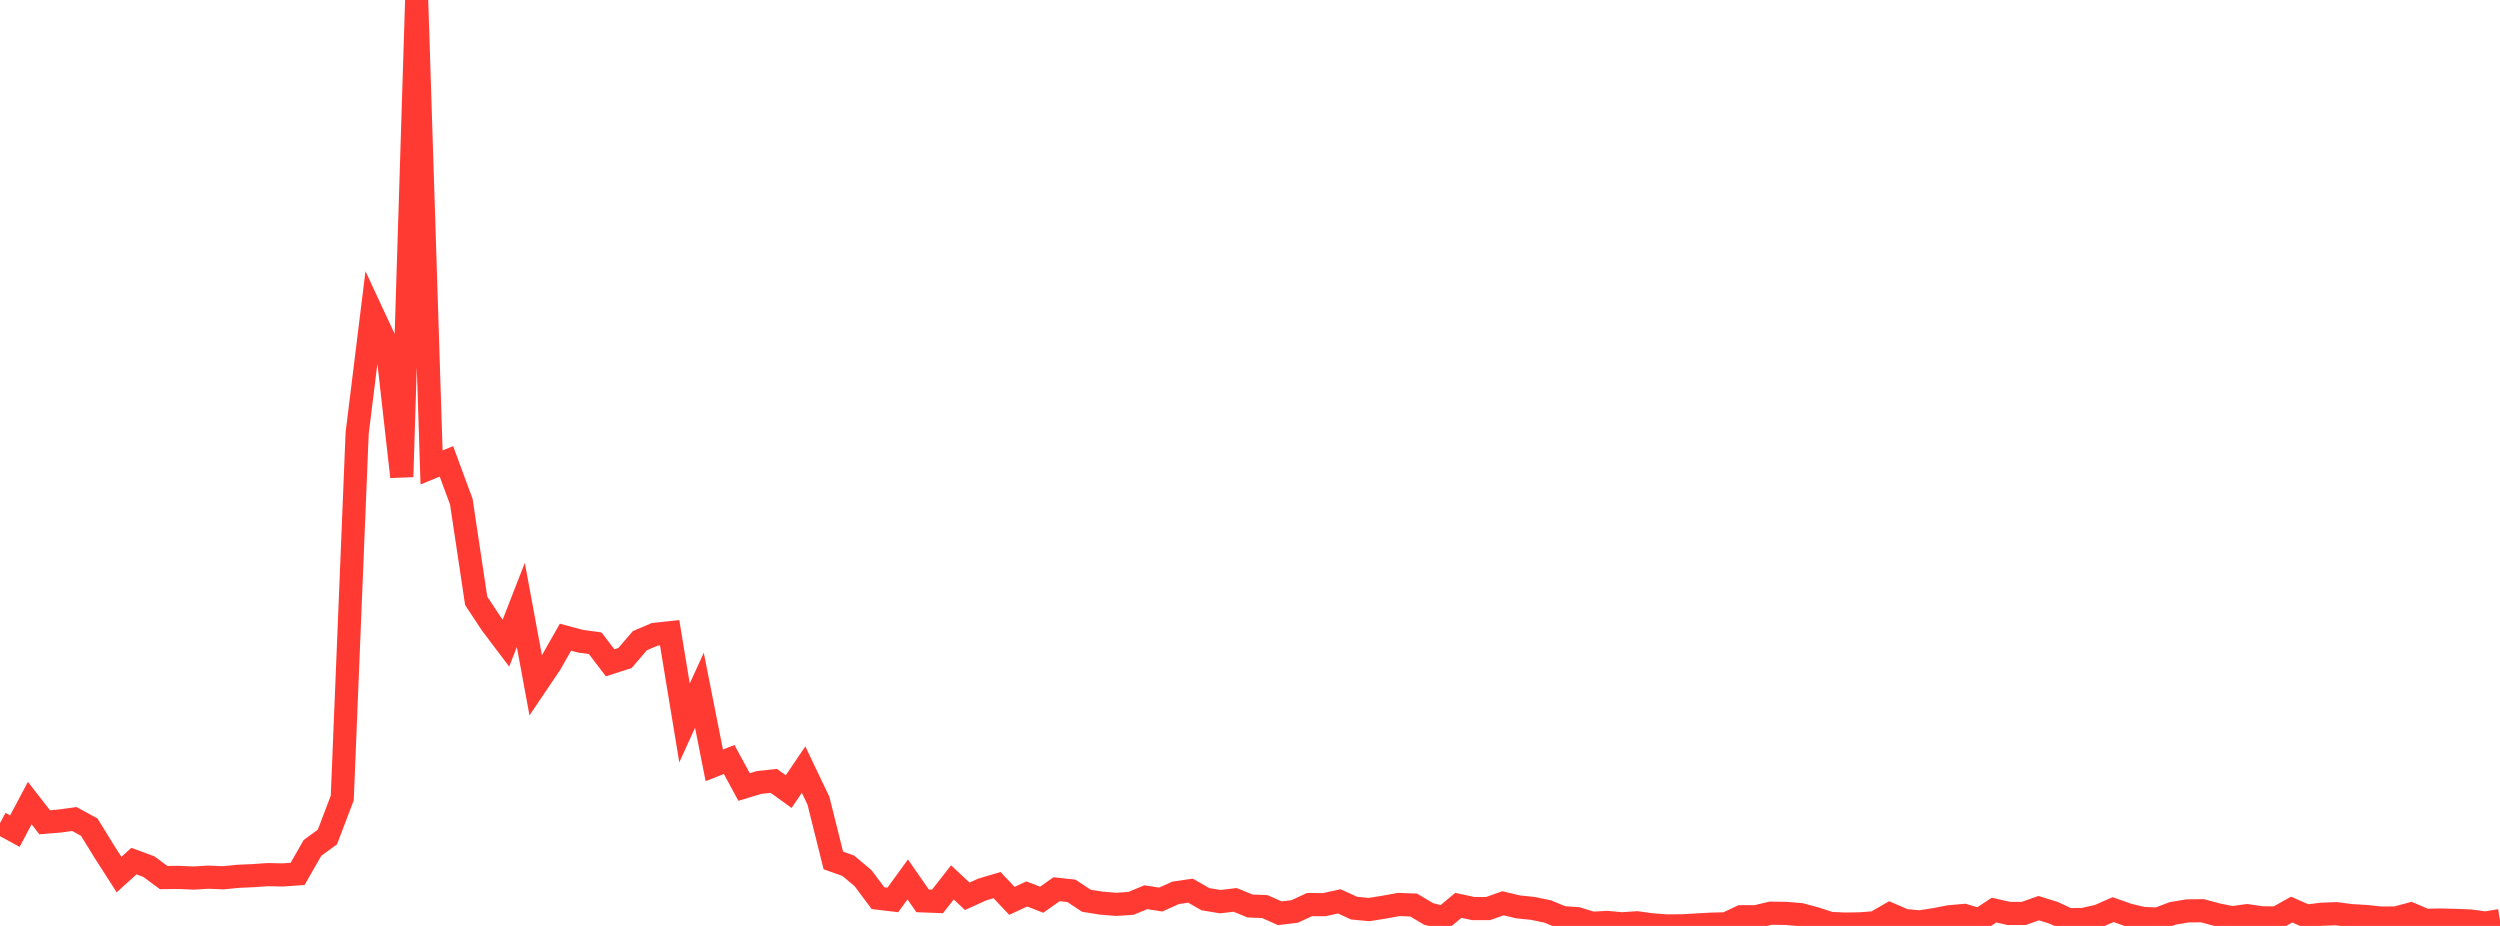 <?xml version="1.0" standalone="no"?>
<!DOCTYPE svg PUBLIC "-//W3C//DTD SVG 1.1//EN" "http://www.w3.org/Graphics/SVG/1.1/DTD/svg11.dtd">

<svg width="135" height="50" viewBox="0 0 135 50" preserveAspectRatio="none" 
  xmlns="http://www.w3.org/2000/svg"
  xmlns:xlink="http://www.w3.org/1999/xlink">


<polyline points="0.0, 44.445 0.804, 44.881 1.607, 43.366 2.411, 44.401 3.214, 44.337 4.018, 44.227 4.821, 44.668 5.625, 45.975 6.429, 47.227 7.232, 46.5 8.036, 46.797 8.839, 47.389 9.643, 47.379 10.446, 47.415 11.25, 47.367 12.054, 47.4 12.857, 47.32 13.661, 47.286 14.464, 47.229 15.268, 47.247 16.071, 47.189 16.875, 45.785 17.679, 45.2 18.482, 43.092 19.286, 23.394 20.089, 16.885 20.893, 18.613 21.696, 25.747 22.5, 0.0 23.304, 25.242 24.107, 24.914 24.911, 27.09 25.714, 32.445 26.518, 33.664 27.321, 34.728 28.125, 32.666 28.929, 37.014 29.732, 35.823 30.536, 34.408 31.339, 34.624 32.143, 34.736 32.946, 35.791 33.75, 35.532 34.554, 34.596 35.357, 34.254 36.161, 34.168 36.964, 39.04 37.768, 37.274 38.571, 41.328 39.375, 41.013 40.179, 42.498 40.982, 42.256 41.786, 42.167 42.589, 42.746 43.393, 41.559 44.196, 43.24 45.0, 46.464 45.804, 46.749 46.607, 47.424 47.411, 48.501 48.214, 48.596 49.018, 47.489 49.821, 48.646 50.625, 48.677 51.429, 47.649 52.232, 48.399 53.036, 48.035 53.839, 47.796 54.643, 48.645 55.446, 48.273 56.25, 48.585 57.054, 48.018 57.857, 48.105 58.661, 48.639 59.464, 48.769 60.268, 48.835 61.071, 48.783 61.875, 48.45 62.679, 48.576 63.482, 48.214 64.286, 48.096 65.089, 48.555 65.893, 48.689 66.696, 48.594 67.5, 48.923 68.304, 48.957 69.107, 49.315 69.911, 49.219 70.714, 48.847 71.518, 48.851 72.321, 48.673 73.125, 49.041 73.929, 49.116 74.732, 48.988 75.536, 48.842 76.339, 48.872 77.143, 49.352 77.946, 49.558 78.75, 48.89 79.554, 49.062 80.357, 49.062 81.161, 48.776 81.964, 48.97 82.768, 49.053 83.571, 49.218 84.375, 49.551 85.179, 49.608 85.982, 49.856 86.786, 49.811 87.589, 49.886 88.393, 49.83 89.196, 49.939 90.0, 50.0 90.804, 49.995 91.607, 49.95 92.411, 49.905 93.214, 49.885 94.018, 49.504 94.821, 49.502 95.625, 49.312 96.429, 49.323 97.232, 49.389 98.036, 49.604 98.839, 49.866 99.643, 49.901 100.446, 49.888 101.25, 49.826 102.054, 49.364 102.857, 49.71 103.661, 49.782 104.464, 49.66 105.268, 49.505 106.071, 49.434 106.875, 49.673 107.679, 49.145 108.482, 49.327 109.286, 49.324 110.089, 49.04 110.893, 49.289 111.696, 49.665 112.5, 49.649 113.304, 49.47 114.107, 49.119 114.911, 49.404 115.714, 49.597 116.518, 49.629 117.321, 49.323 118.125, 49.188 118.929, 49.179 119.732, 49.395 120.536, 49.559 121.339, 49.446 122.143, 49.563 122.946, 49.569 123.75, 49.117 124.554, 49.472 125.357, 49.37 126.161, 49.34 126.964, 49.444 127.768, 49.491 128.571, 49.575 129.375, 49.571 130.179, 49.357 130.982, 49.696 131.786, 49.683 132.589, 49.701 133.393, 49.734 134.196, 49.844 135.0, 49.713" fill="none" stroke="#ff3a33" stroke-width="1.25"/>

</svg>